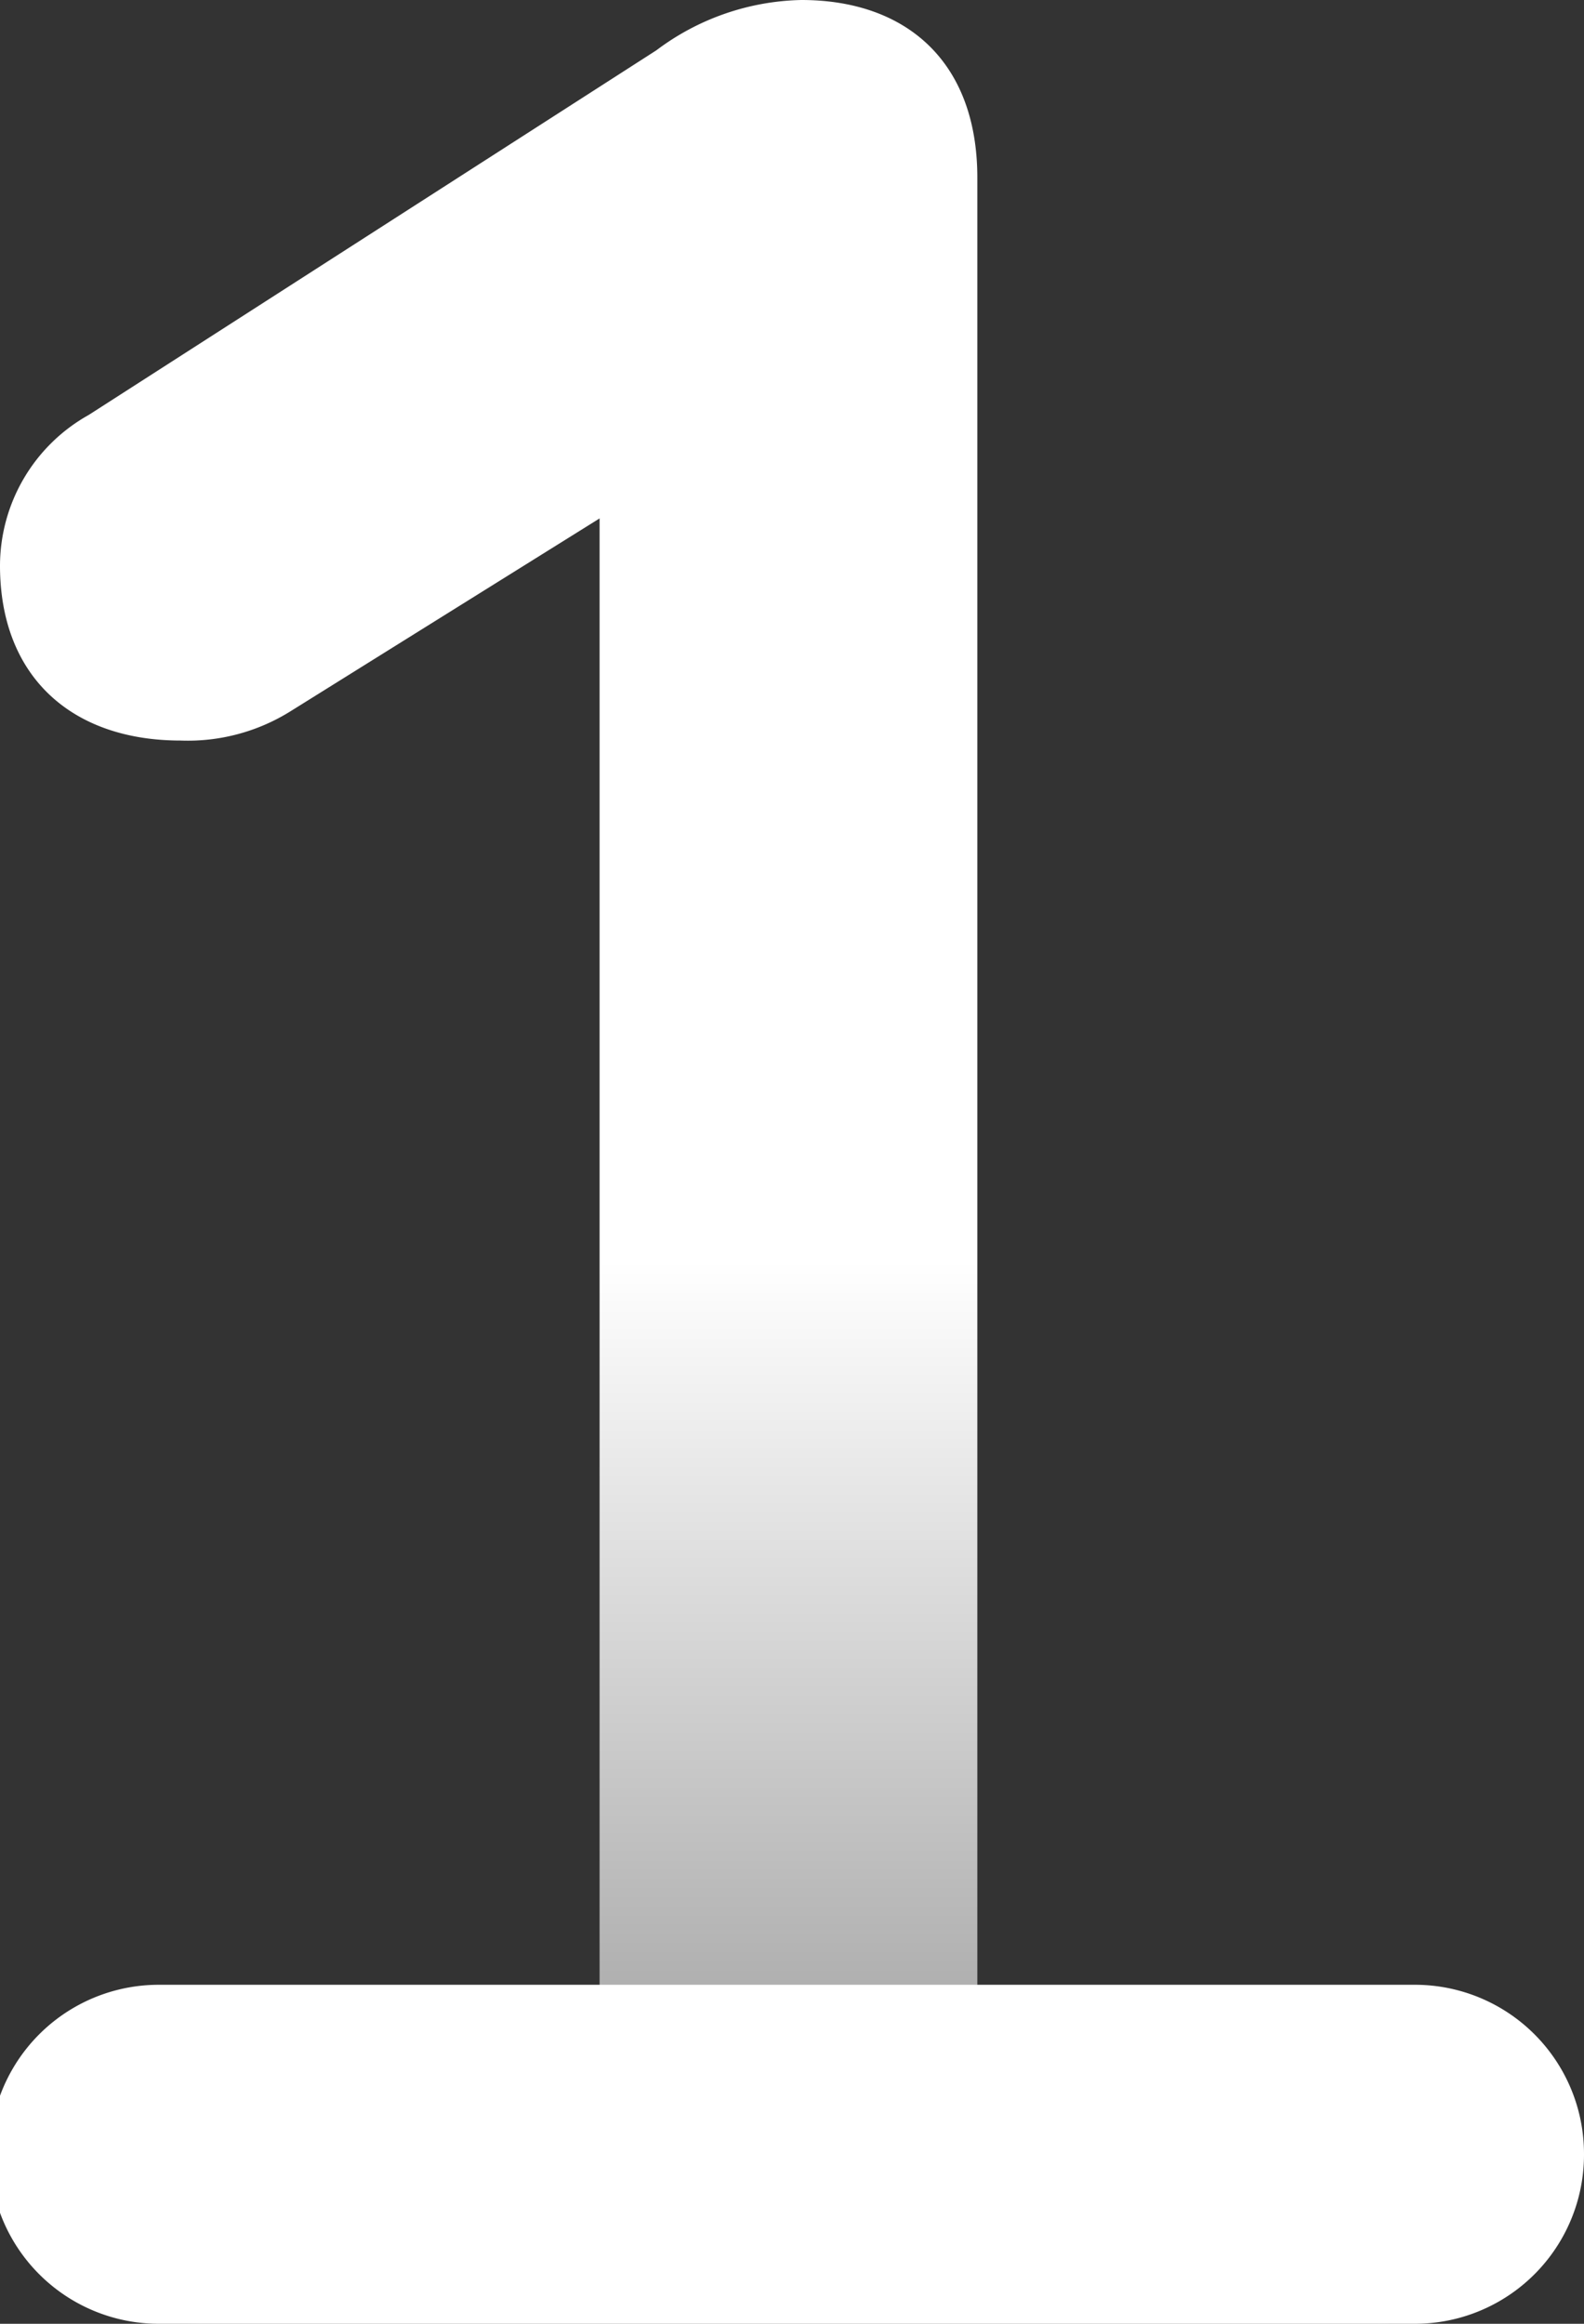 <svg width="30" height="44" viewBox="0 0 30 44" fill="none" xmlns="http://www.w3.org/2000/svg"><rect x="0" y="0" width="30" height="44" fill="#333333" stroke="none"/><path d="M12.432.952L1.68 7.857A3.276 3.276 0 000 10.709c0 2.088 1.343 3.313 3.422 3.313a3.67 3.67 0 002.073-.55l5.861-3.656v27.776H3.881C1.679 37.587.365 38.688.365 40.806S1.708 44 3.881 44h22.14c2.172 0 3.485-1.106 3.485-3.194s-1.313-3.22-3.486-3.22h-7.51V3.364C18.51 1.166 17.163 0 15.178 0a4.721 4.721 0 00-2.746.952z" fill="url(#paint0_linear_106_2062)"/><path d="M26.805 44H3a3.202 3.202 0 01-3.195-3.21A3.202 3.202 0 013 37.581h23.805A3.202 3.202 0 0130 40.791 3.202 3.202 0 0126.805 44z" fill="#fff"/><defs><linearGradient id="paint0_linear_106_2062" x1="-8.991" y1="-2.048" x2="-8.991" y2="68.765" gradientUnits="userSpaceOnUse"><stop offset=".366" stop-color="#fff"/><stop offset=".672" stop-color="#828282"/></linearGradient></defs></svg>